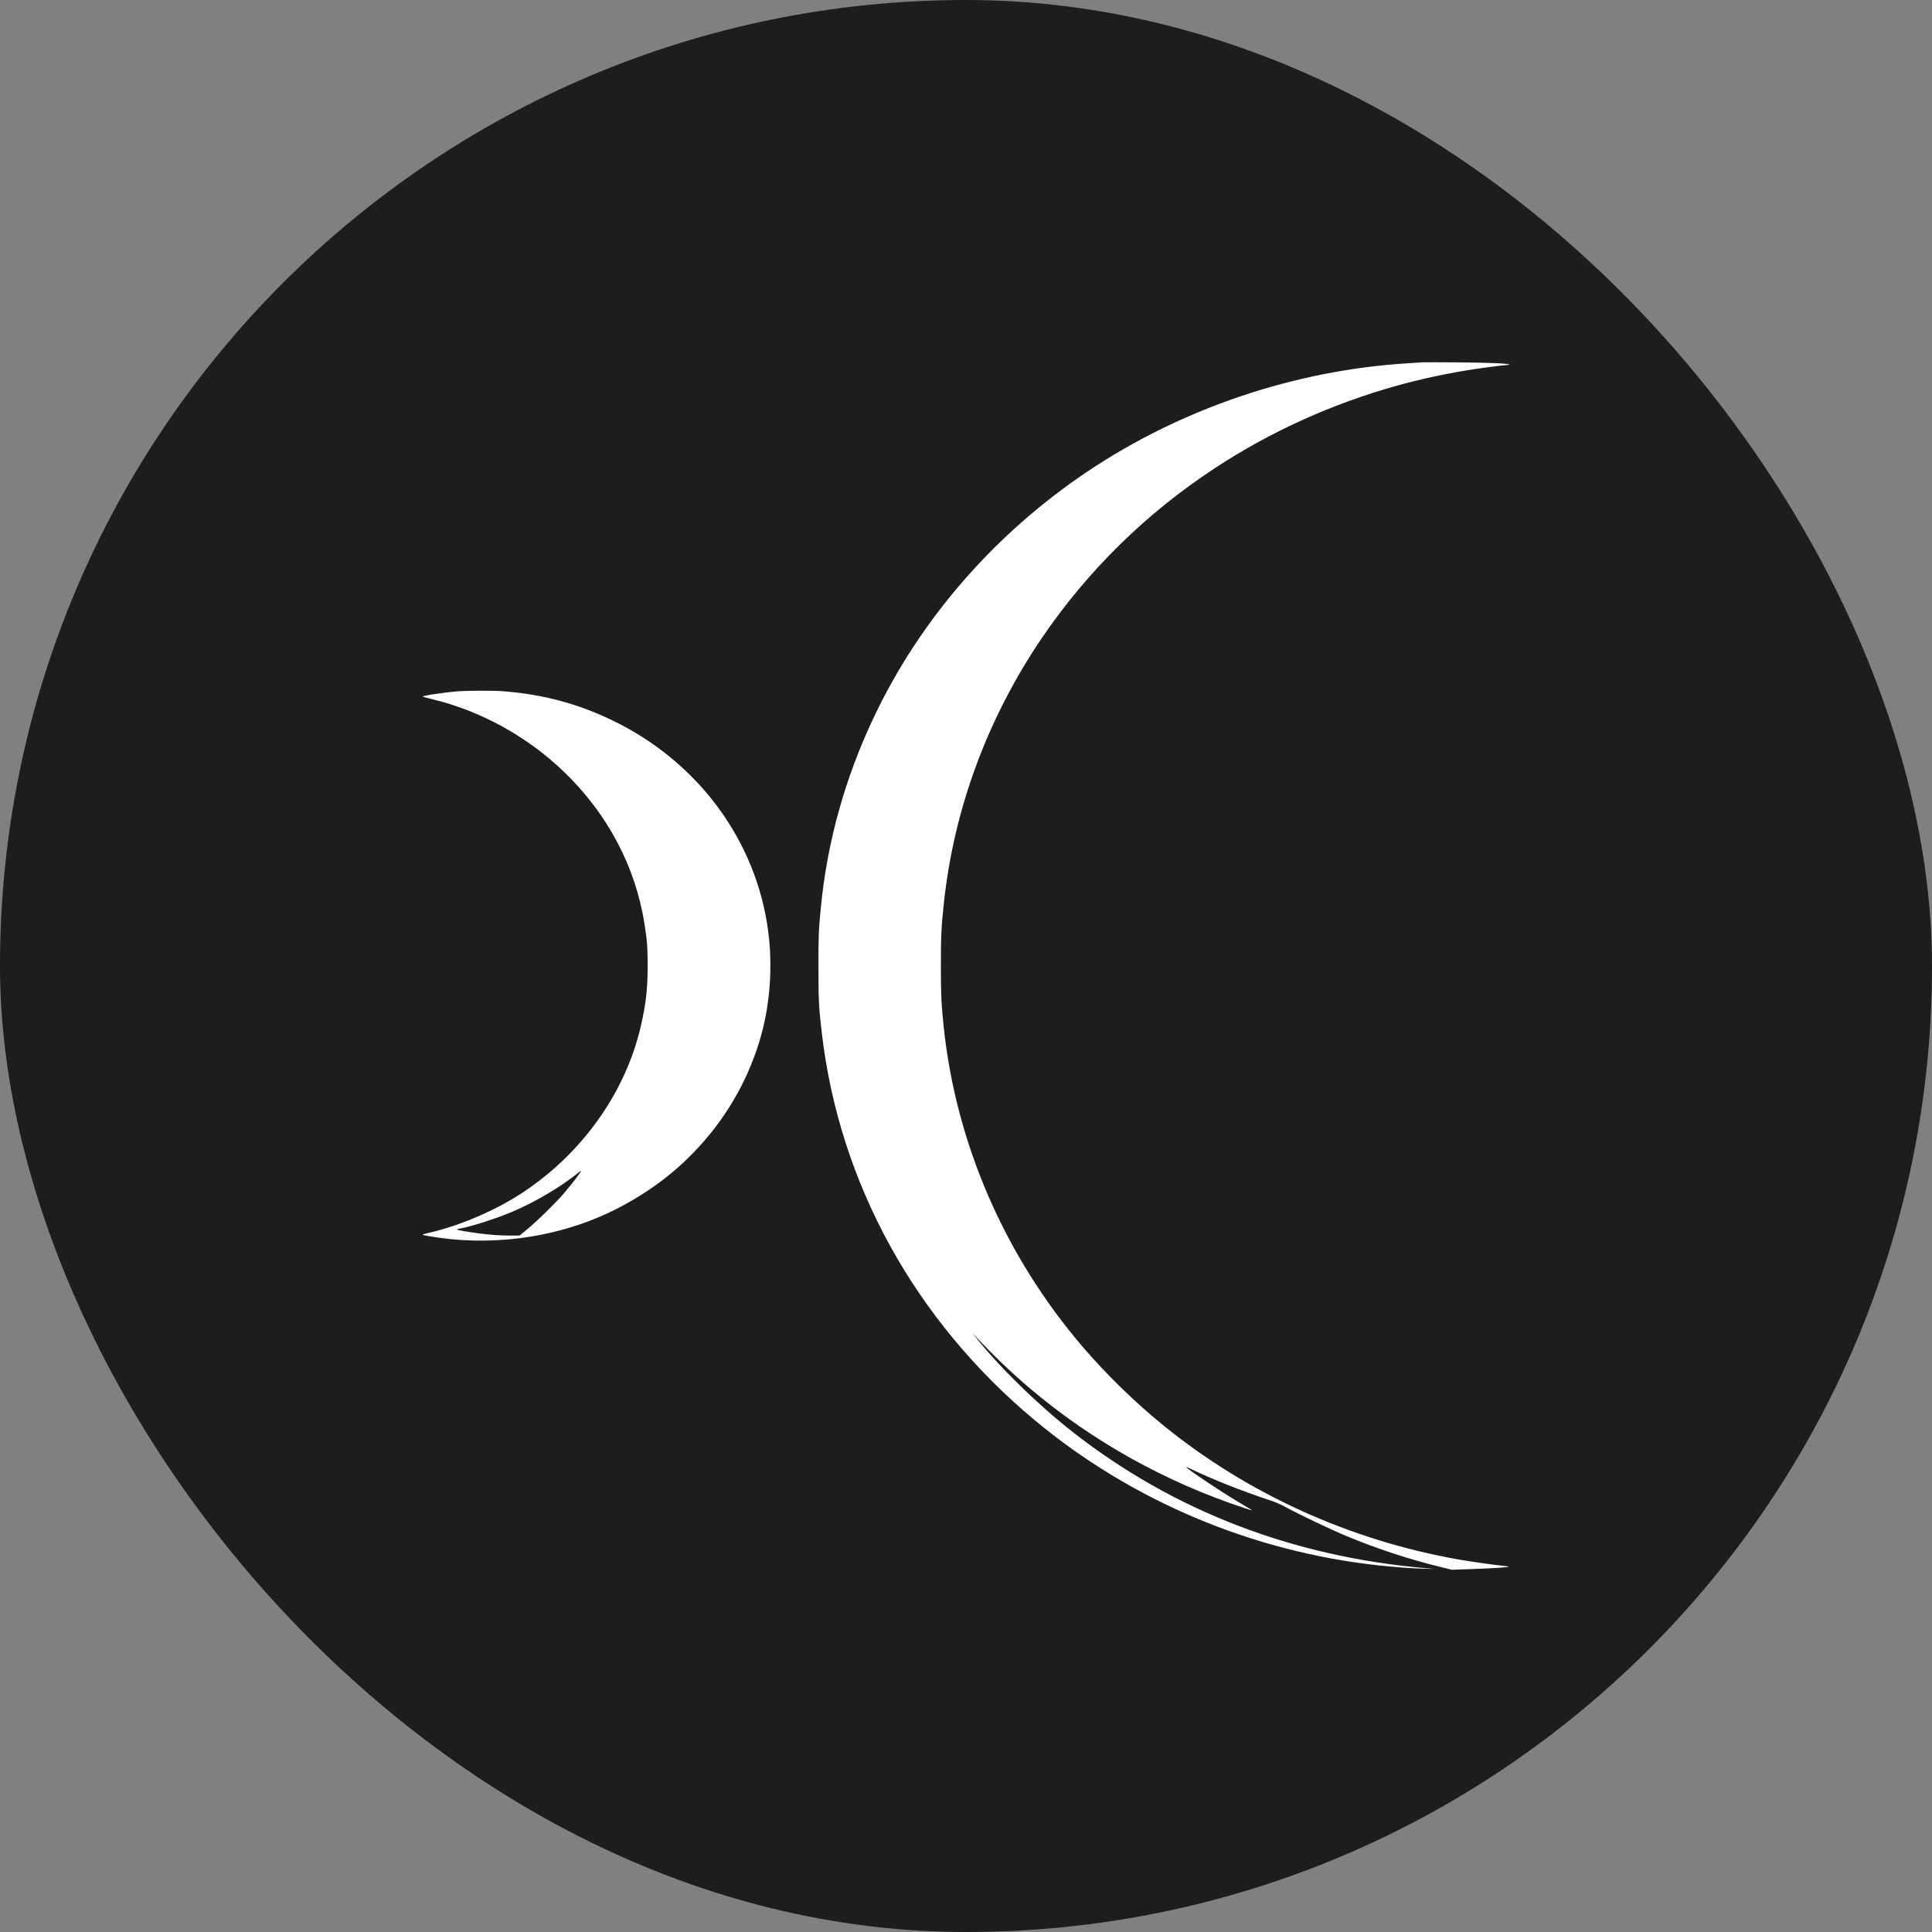 <?xml version="1.0" encoding="UTF-8"?> <svg xmlns="http://www.w3.org/2000/svg" width="32" height="32" viewBox="0 0 32 32" fill="none"><rect x="0" y="0" width="32" height="32" fill="#808080" stroke="none"/><rect width="32" height="32" rx="16" fill="#1D1D1D"></rect><path fill-rule="evenodd" clip-rule="evenodd" d="M23.564 6.001C23.536 6.003 23.432 6.01 23.334 6.016C21.455 6.128 19.574 6.762 18.013 7.809C16.471 8.843 15.238 10.262 14.47 11.887C13.995 12.89 13.702 13.942 13.597 15.021C13.559 15.405 13.555 15.501 13.556 16.016C13.556 16.563 13.563 16.705 13.613 17.121C13.907 19.606 15.156 21.872 17.141 23.525C18.739 24.857 20.74 25.701 22.837 25.928C23.119 25.958 23.37 25.977 23.579 25.982L23.769 25.987L23.605 25.973C21.411 25.783 19.436 25.022 17.777 23.726C17.191 23.267 16.549 22.64 16.158 22.145L16.108 22.082L16.174 22.151C16.461 22.457 16.773 22.755 17.067 23.003C18.095 23.873 19.308 24.549 20.611 24.978C20.683 25.002 20.742 25.019 20.742 25.017C20.742 25.015 20.667 24.97 20.575 24.916C20.277 24.743 19.634 24.314 19.649 24.299C19.652 24.297 19.69 24.313 19.735 24.335C20.06 24.493 20.575 24.698 20.998 24.837C21.128 24.88 21.201 24.911 21.315 24.973C21.533 25.092 22.068 25.346 22.304 25.443C22.824 25.657 23.315 25.819 23.835 25.948L24.046 26L24.368 25.989C24.733 25.977 25.016 25.958 24.987 25.948C24.976 25.944 24.933 25.938 24.891 25.934C24.767 25.923 24.337 25.862 24.148 25.828C22.353 25.509 20.673 24.746 19.281 23.619C18.804 23.232 18.339 22.78 17.94 22.316C16.641 20.802 15.833 18.943 15.63 17.002C15.591 16.622 15.584 16.475 15.584 15.996C15.584 15.515 15.59 15.367 15.631 14.982C15.794 13.415 16.351 11.903 17.253 10.573C18.011 9.456 18.982 8.502 20.122 7.754C21.051 7.145 22.05 6.693 23.139 6.387C23.498 6.287 23.919 6.195 24.312 6.131C24.535 6.095 24.919 6.045 24.975 6.045C24.992 6.045 25.003 6.042 24.999 6.038C24.981 6.02 24.641 6.005 24.148 6.002C23.855 6 23.592 5.999 23.564 6.001ZM7.588 11.45C7.359 11.468 6.984 11.524 7.001 11.538C7.005 11.541 7.071 11.559 7.147 11.578C7.961 11.771 8.743 12.203 9.355 12.797C10.069 13.49 10.526 14.357 10.676 15.308C10.718 15.571 10.727 15.698 10.727 16.002C10.726 16.388 10.7 16.62 10.615 16.992C10.362 18.094 9.643 19.105 8.647 19.759C8.202 20.051 7.613 20.303 7.102 20.42C6.961 20.453 6.96 20.451 7.163 20.484C8.224 20.657 9.353 20.478 10.274 19.991C10.913 19.653 11.416 19.232 11.843 18.677C12.275 18.116 12.575 17.442 12.694 16.763C12.771 16.324 12.781 15.857 12.724 15.425C12.525 13.914 11.553 12.604 10.123 11.922C9.554 11.65 8.981 11.499 8.332 11.449C8.178 11.437 7.743 11.438 7.588 11.45ZM9.58 19.423C9.308 19.646 8.865 19.909 8.505 20.062C8.234 20.177 7.833 20.308 7.631 20.346C7.596 20.352 7.567 20.361 7.567 20.365C7.567 20.373 7.76 20.407 7.936 20.429C8.123 20.453 8.288 20.465 8.452 20.465L8.605 20.465L8.724 20.368C8.888 20.234 9.2 19.929 9.338 19.768C9.464 19.62 9.632 19.402 9.624 19.395C9.622 19.392 9.602 19.405 9.58 19.423Z" fill="white"></path></svg> 